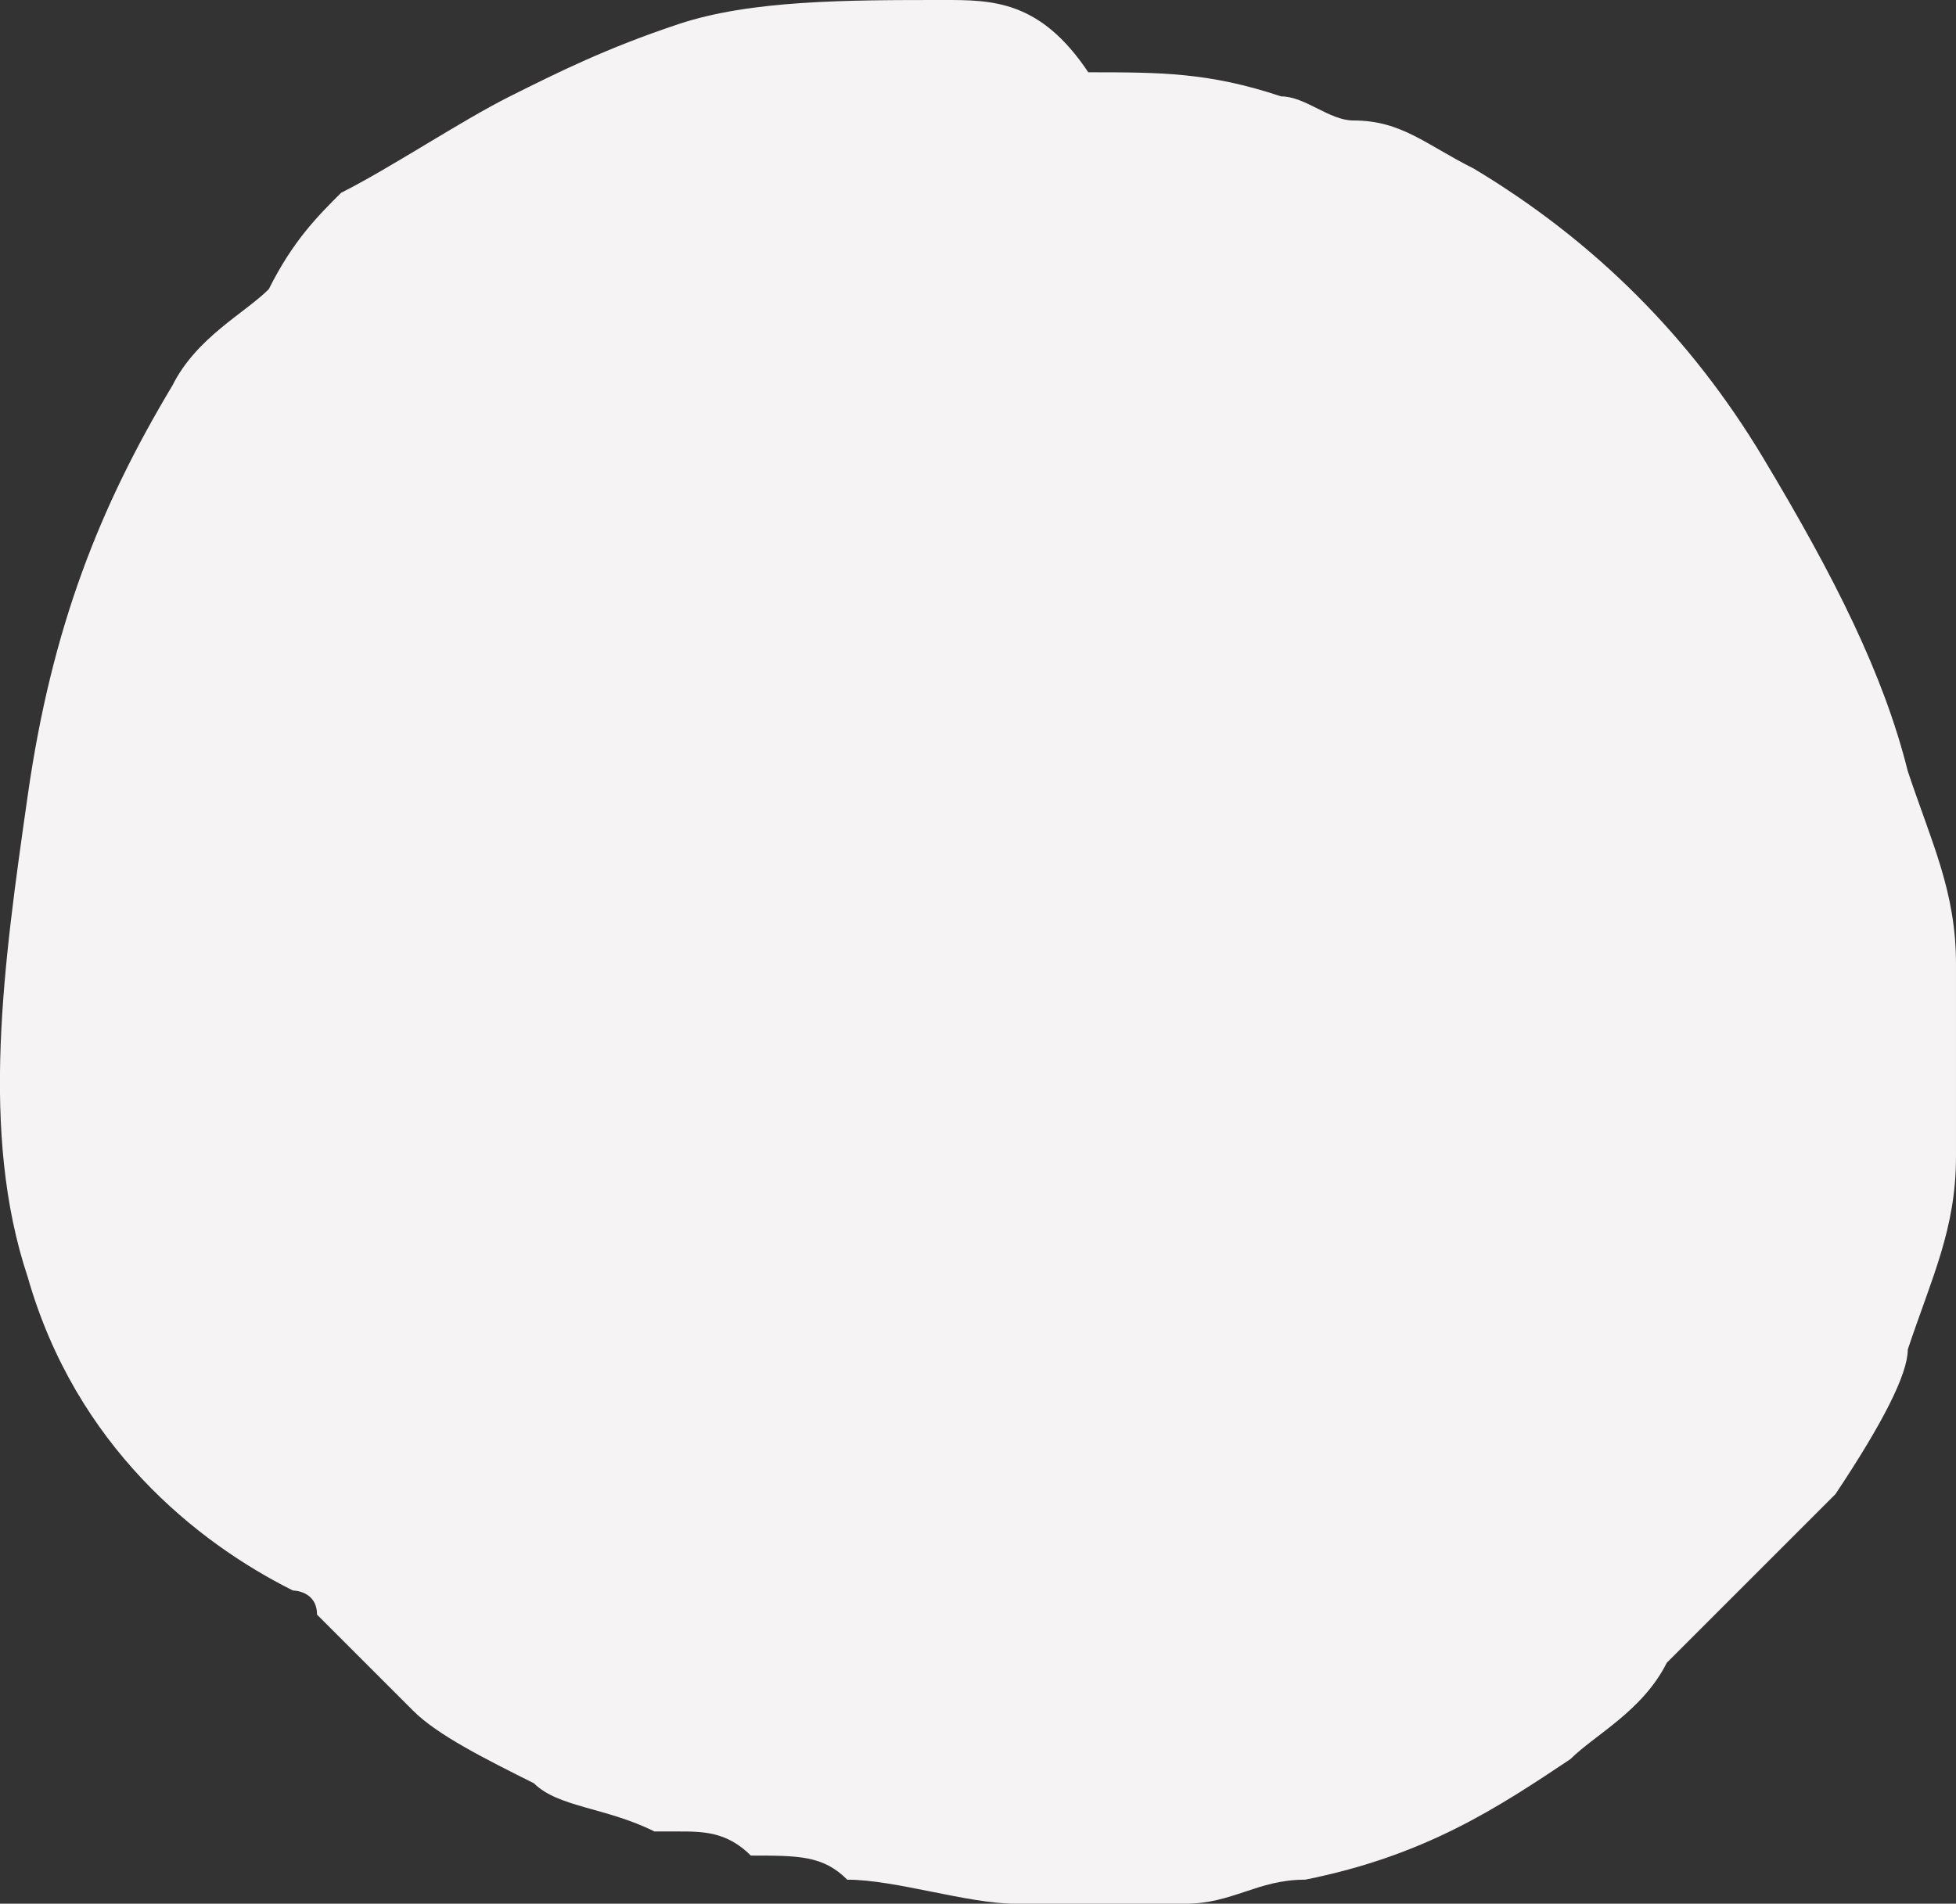 <?xml version="1.0" encoding="UTF-8"?><svg id="a" xmlns="http://www.w3.org/2000/svg" viewBox="0 0 299.45 291.5"><rect x="0" y="0" width="299.45" height="291.5" fill="#333333" stroke="none"/><defs><style>.b{fill:#f6f3f5;}</style></defs><path class="b" d="m144.47,0c-14.76,0-29.52,0-40.59,3.69-11.07,3.69-18.45,7.38-25.83,11.07-7.38,3.69-18.45,11.07-25.83,14.76-3.69,3.69-7.38,7.38-11.07,14.76-3.69,3.69-11.07,7.38-14.76,14.76-11.07,18.45-18.45,36.9-22.14,62.73-3.69,25.83-7.38,51.66,0,73.8,7.38,25.83,25.83,40.59,40.59,47.97,0,0,3.69,0,3.69,3.69l3.69,3.69c3.69,3.69,7.38,7.38,11.07,11.07,3.69,3.69,11.07,7.38,18.45,11.07,3.69,3.69,11.07,3.69,18.45,7.38h3.69c3.69,0,7.38,0,11.07,3.69,7.38,0,11.07,0,14.76,3.69,7.38,0,18.45,3.69,25.83,3.69h25.83c7.38,0,11.07-3.69,18.45-3.69,18.45-3.69,29.52-11.07,40.59-18.45,3.69-3.69,11.07-7.38,14.76-14.76,7.38-7.38,11.07-11.07,18.45-18.45l3.69-3.69,3.69-3.69c7.38-11.07,11.07-18.45,11.07-22.14,3.69-11.07,7.38-18.45,7.38-29.52v-29.52c0-11.07-3.69-18.45-7.38-29.52-3.69-14.76-11.07-29.52-22.14-47.97-11.07-18.45-25.83-33.21-44.28-44.28-7.38-3.69-11.07-7.38-18.45-7.38-3.69,0-7.38-3.69-11.07-3.69-11.07-3.69-18.45-3.69-29.52-3.69-7.38-11.07-14.76-11.07-22.14-11.07"/></svg>